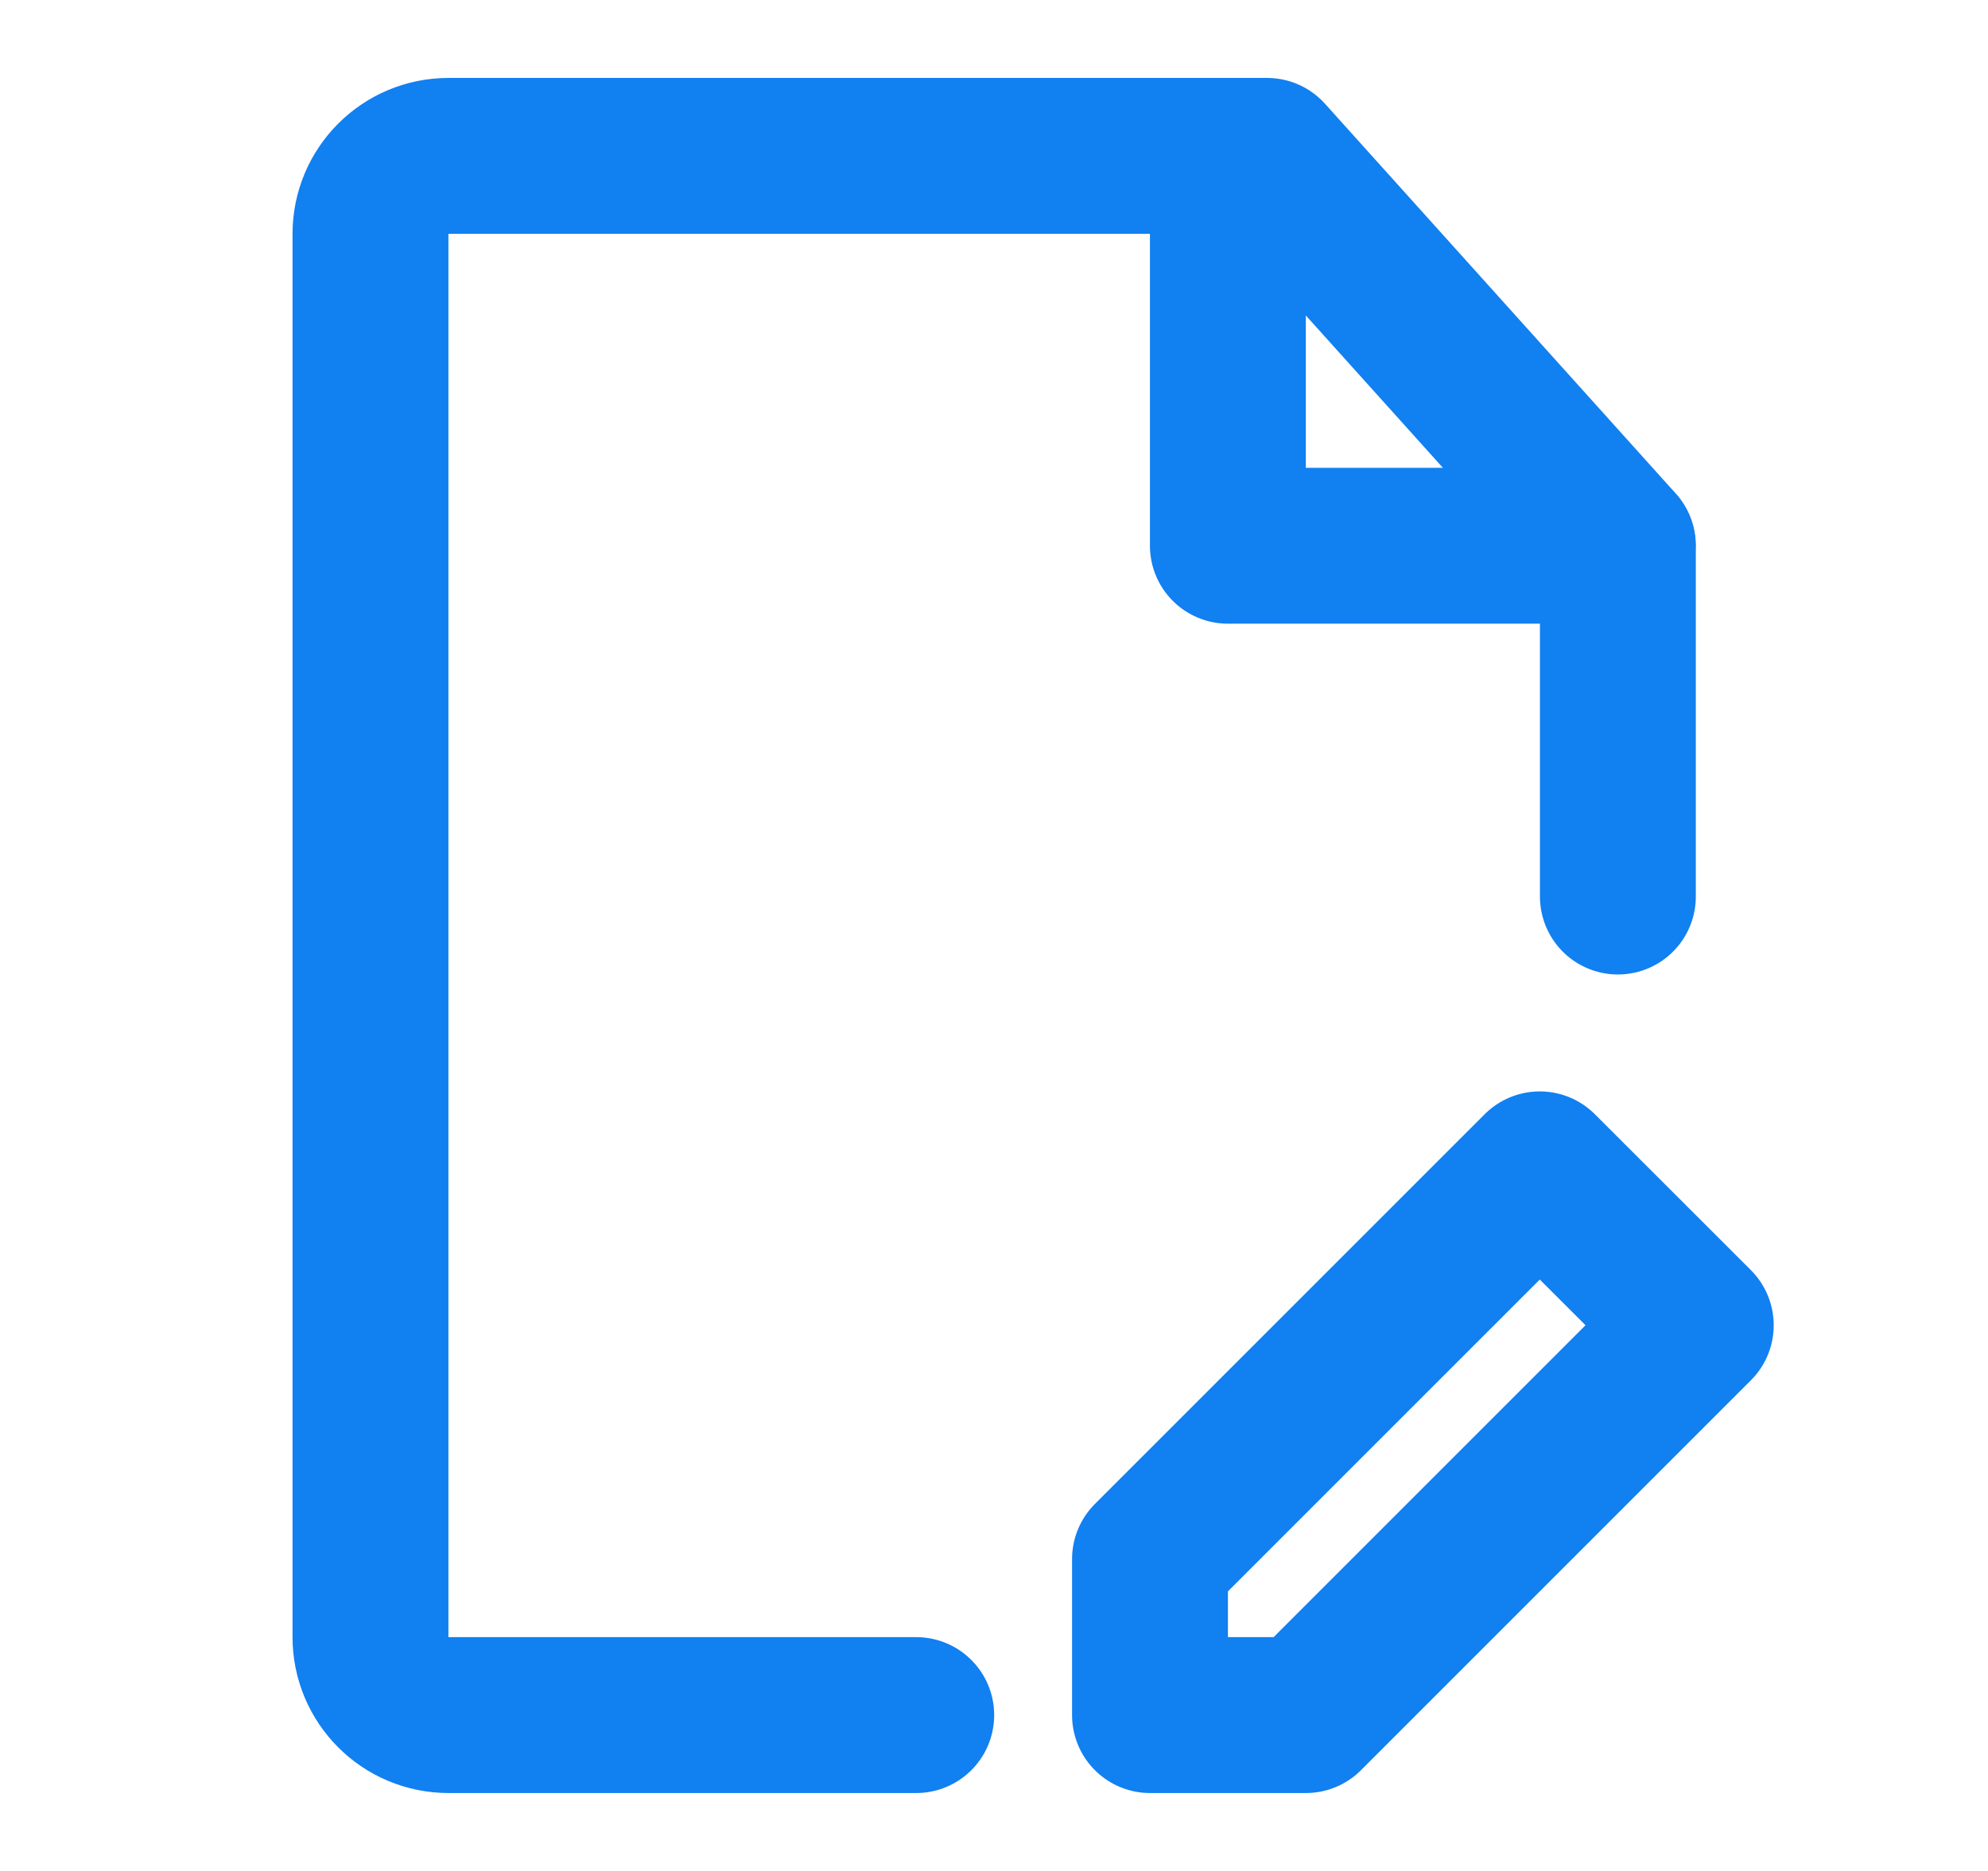 <svg width="17" height="16" viewBox="0 0 17 16" fill="none" xmlns="http://www.w3.org/2000/svg">
<path d="M13.835 7.667V4.667L10.835 1.333H3.835C3.466 1.333 3.168 1.632 3.168 2V14C3.168 14.368 3.466 14.667 3.835 14.667H7.835" stroke="#1180F1" stroke-width="1.333" stroke-linecap="round" stroke-linejoin="round"/>
<path d="M11.167 14.667L14.501 11.333L13.167 10L9.834 13.333V14.667H11.167Z" stroke="#1180F1" stroke-width="1.333" stroke-linecap="round" stroke-linejoin="round"/>
<path d="M10.5 1.333V4.667H13.833" stroke="#1180F1" stroke-width="1.333" stroke-linecap="round" stroke-linejoin="round"/>
</svg>
